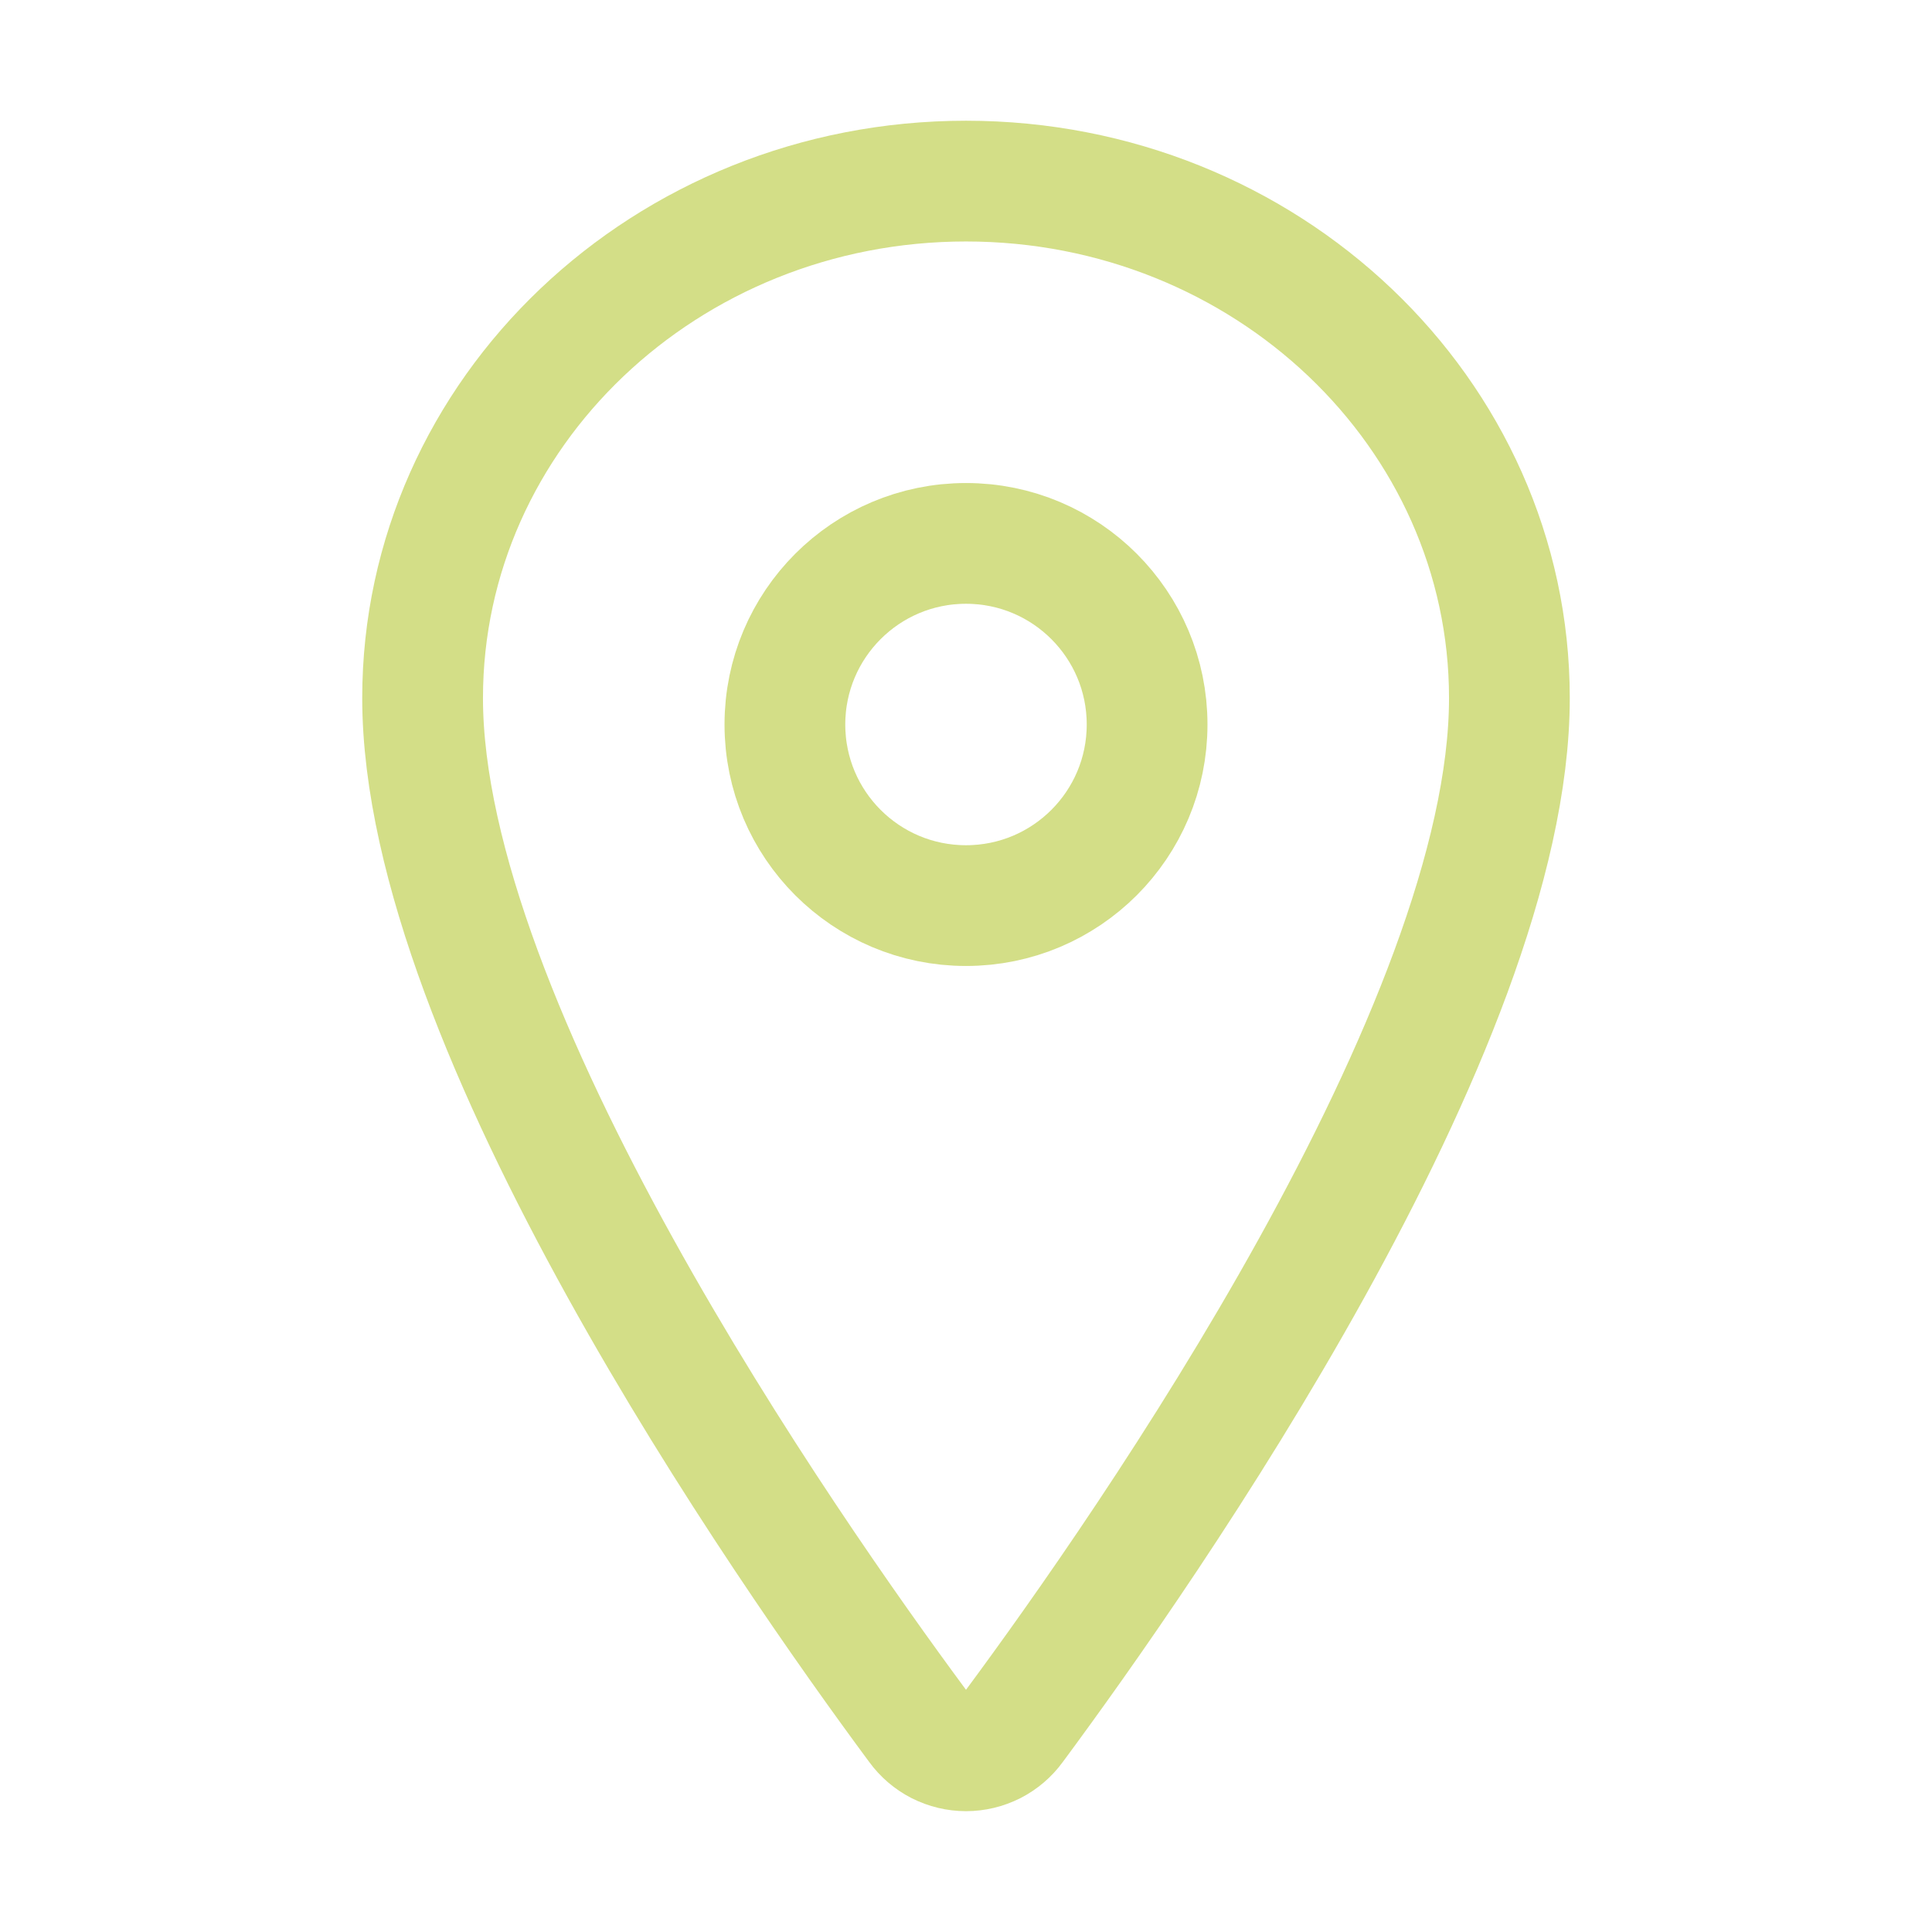 <svg width="38" height="38" viewBox="0 0 38 38" fill="none" xmlns="http://www.w3.org/2000/svg">
<path d="M19 3.562C13.1 3.562 8.312 8.119 8.312 13.73C8.312 20.188 15.438 30.42 18.054 33.954C18.162 34.103 18.305 34.225 18.469 34.309C18.634 34.392 18.816 34.436 19 34.436C19.184 34.436 19.366 34.392 19.531 34.309C19.695 34.225 19.838 34.103 19.946 33.954C22.562 30.422 29.688 20.193 29.688 13.73C29.688 8.119 24.9 3.562 19 3.562Z" stroke="#D3DE87" stroke-width="2.375" stroke-linecap="round" stroke-linejoin="round"/>
<path d="M19 17.812C20.968 17.812 22.562 16.218 22.562 14.25C22.562 12.283 20.968 10.688 19 10.688C17.032 10.688 15.438 12.283 15.438 14.25C15.438 16.218 17.032 17.812 19 17.812Z" stroke="#D3DE87" stroke-width="2.375" stroke-linecap="round" stroke-linejoin="round"/>
</svg>
